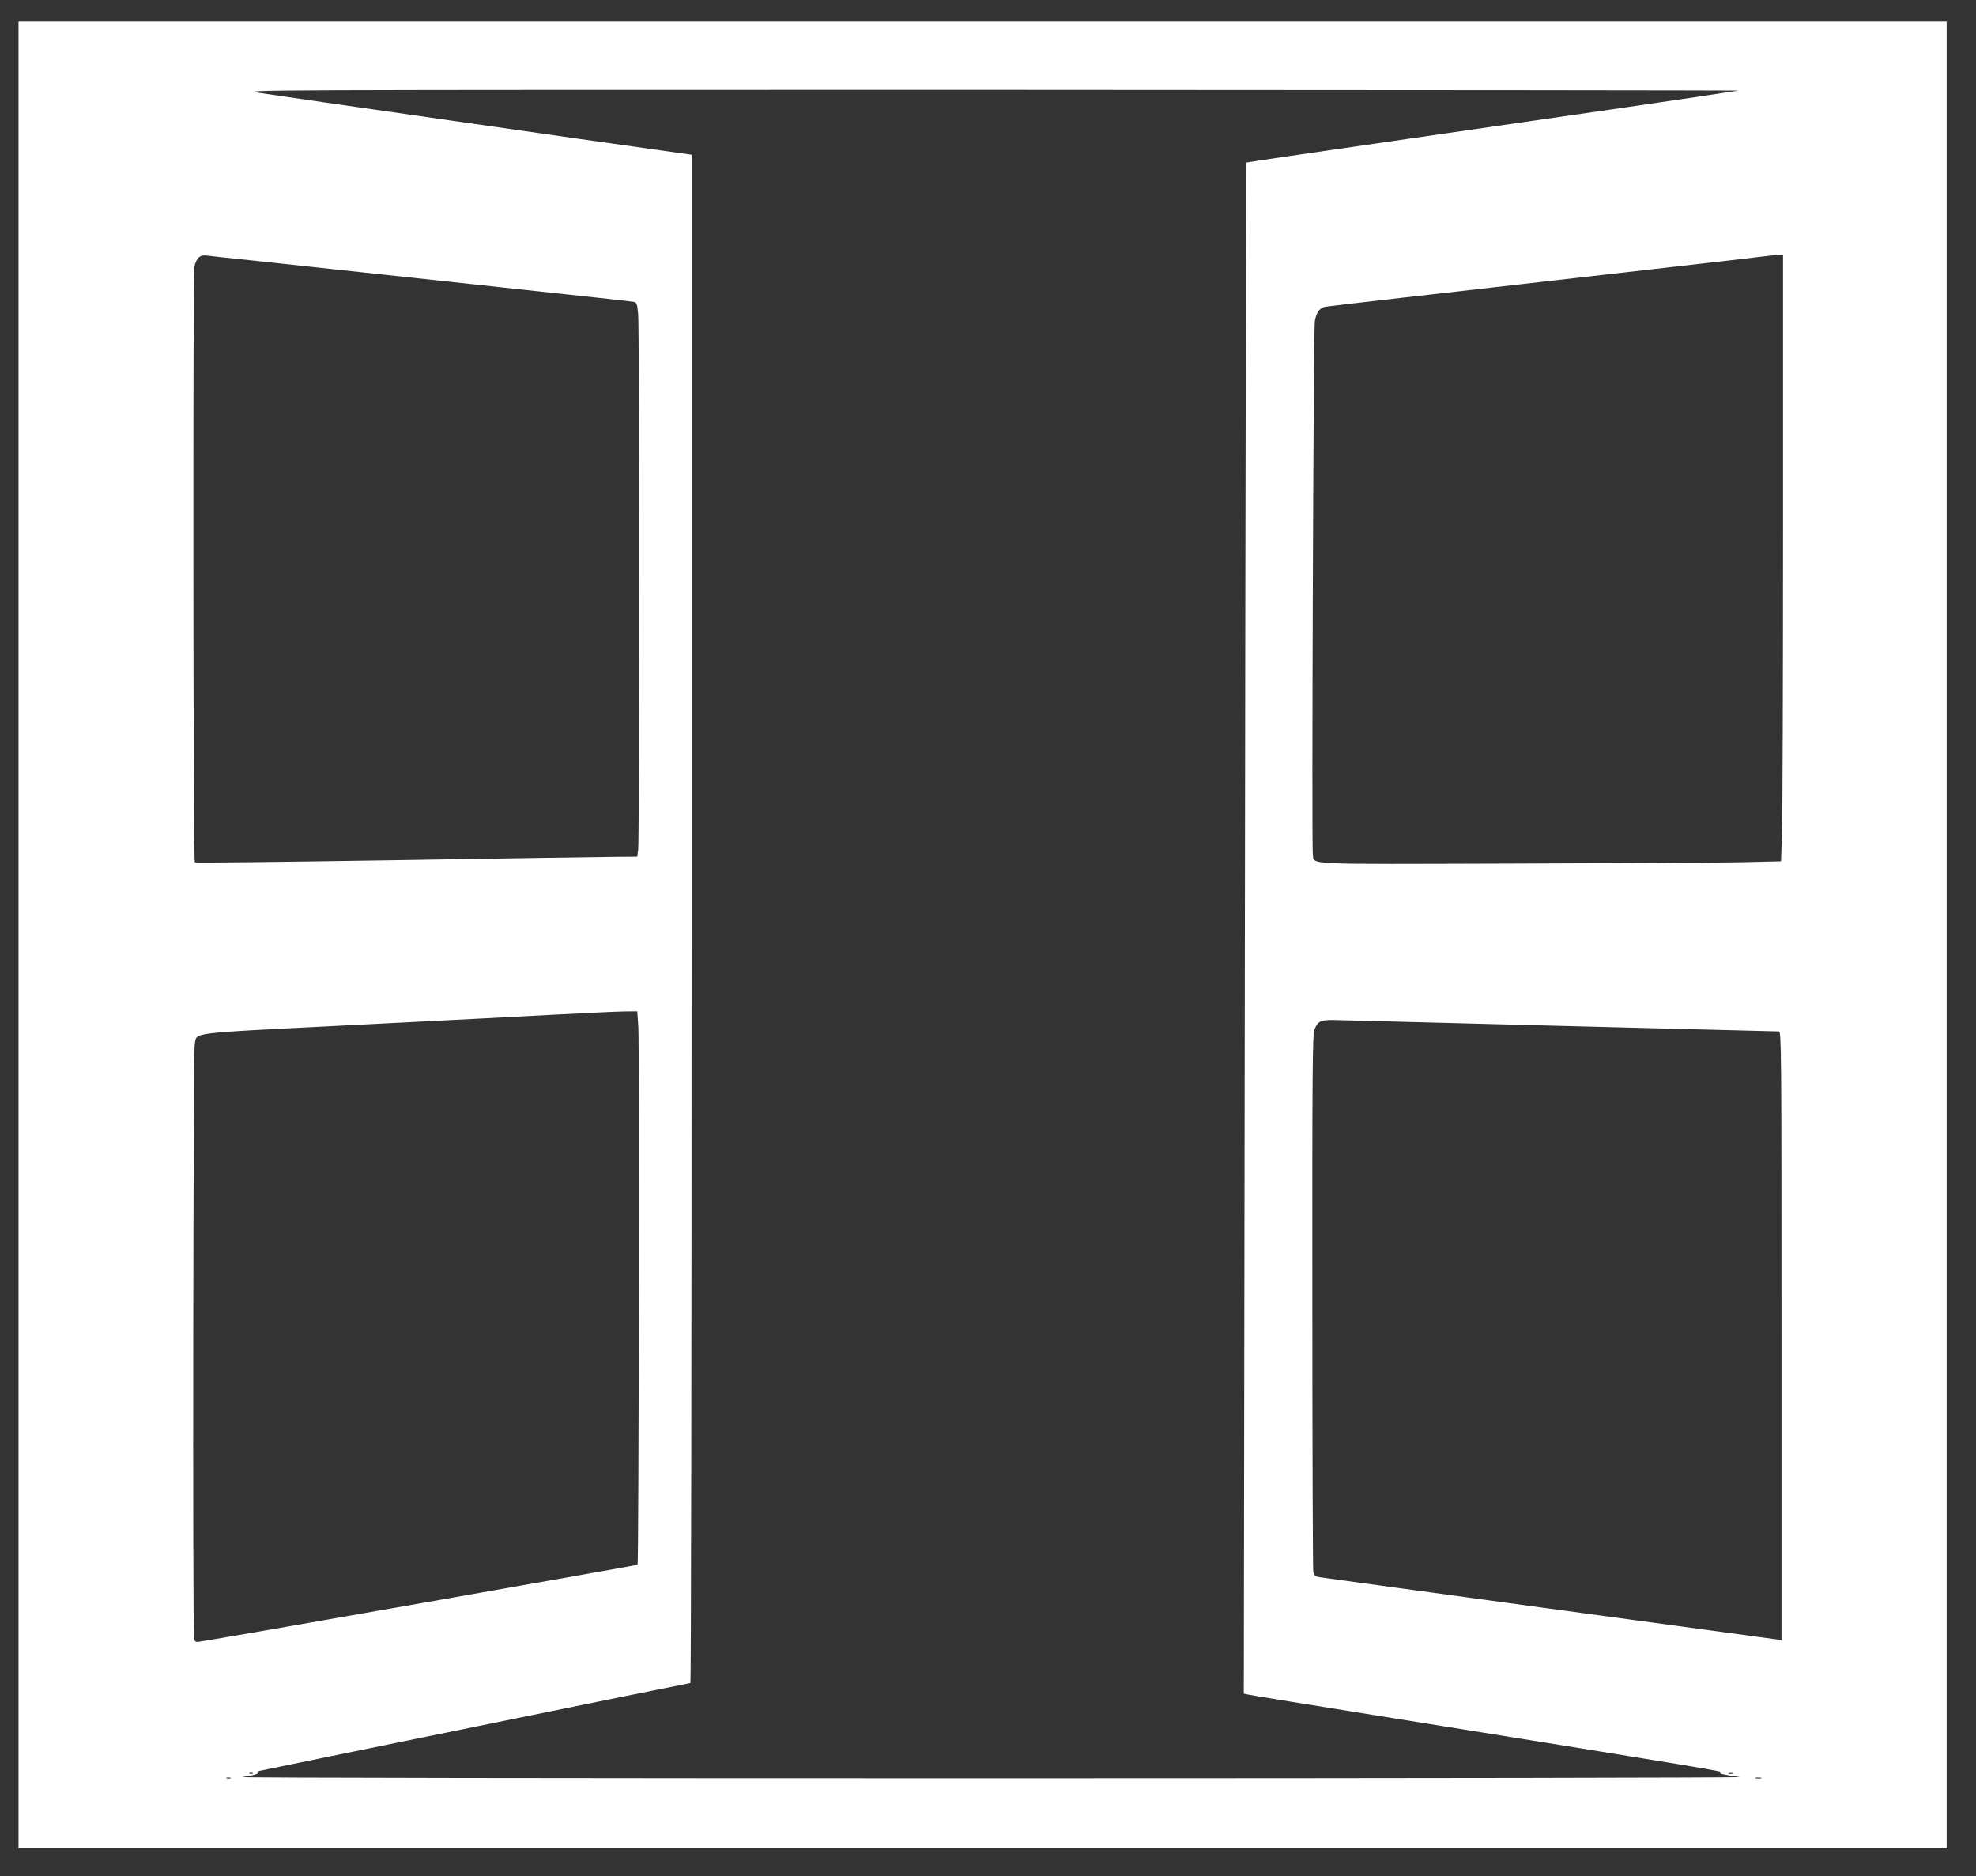 <?xml version="1.0" standalone="no"?>
<!DOCTYPE svg PUBLIC "-//W3C//DTD SVG 20010904//EN"
 "http://www.w3.org/TR/2001/REC-SVG-20010904/DTD/svg10.dtd">
<svg version="1.0" xmlns="http://www.w3.org/2000/svg"
 width="1280pt" height="1215pt" viewBox="0 0 1280 1215"
 preserveAspectRatio="xMidYMid meet">
<rect x="0" y="0" width="1280" height="1215" fill="#333333" stroke="none"/>
<g transform="translate(0,1215) scale(0.1,-0.1)"
fill="#ffffff" stroke="none">
<path d="M120 6095 l0 -5915 6245 0 6245 0 0 5915 0 5915 -6245 0 -6245 0 0
-5915z m11140 5468 c-187 -30 -1012 -150 -2284 -333 -494 -71 -900 -131 -902
-133 -2 -2 -7 -2234 -10 -4960 l-7 -4956 24 -5 c13 -4 445 -74 959 -156 2037
-327 2152 -346 2110 -350 -32 -3 27 -17 120 -29 36 -4 -2144 -8 -4845 -8
-2701 0 -4885 3 -4855 8 70 10 124 26 95 29 -11 1 -2 6 20 12 53 12 2777 568
2787 568 5 0 8 2227 8 4949 l0 4949 -72 10 c-40 6 -129 18 -198 28 -214 29
-2408 343 -2535 363 -119 19 -66 19 4745 19 2676 -1 4854 -3 4840 -5z m-9690
-1093 c107 -12 337 -36 510 -55 173 -19 695 -75 1160 -125 465 -50 854 -92
866 -95 18 -4 22 -14 28 -81 8 -99 8 -3406 0 -3467 l-6 -45 -147 -1 c-80 -1
-723 -10 -1429 -22 -706 -11 -1287 -18 -1290 -14 -11 10 -13 3814 -3 3858 14
57 36 78 80 72 20 -3 124 -14 231 -25z m9980 -1762 c0 -986 -3 -1870 -7 -1964
l-6 -172 -251 -6 c-138 -3 -813 -7 -1499 -9 -1376 -4 -1270 -9 -1283 60 -8 44
4 3402 13 3453 10 58 32 88 72 94 33 5 553 65 2191 251 316 36 604 69 640 74
36 5 80 9 98 10 l32 1 0 -1792z m-7415 -3210 c7 -120 3 -3474 -5 -3482 -5 -4
-2750 -487 -2837 -498 -29 -4 -32 -2 -36 31 -10 67 -5 3795 4 3836 20 82 -77
70 1020 126 541 27 1137 58 1324 68 187 10 381 19 432 20 l91 1 7 -102z m6010
7 c748 -19 1368 -35 1378 -35 16 0 17 -101 17 -1971 l0 -1971 -42 6 c-24 3
-691 94 -1483 201 -792 108 -1454 198 -1472 201 -25 5 -32 11 -36 37 -3 18 -6
807 -6 1753 -1 1504 1 1726 14 1757 24 58 40 64 162 60 60 -2 720 -19 1468
-38z m-8508 -4841 c-3 -3 -12 -4 -19 -1 -8 3 -5 6 6 6 11 1 17 -2 13 -5z
m9586 -1 c-7 -2 -19 -2 -25 0 -7 3 -2 5 12 5 14 0 19 -2 13 -5z m-9730 -30
c-7 -2 -19 -2 -25 0 -7 3 -2 5 12 5 14 0 19 -2 13 -5z m9915 0 c-10 -2 -26 -2
-35 0 -10 3 -2 5 17 5 19 0 27 -2 18 -5z"/>
</g>
</svg>
